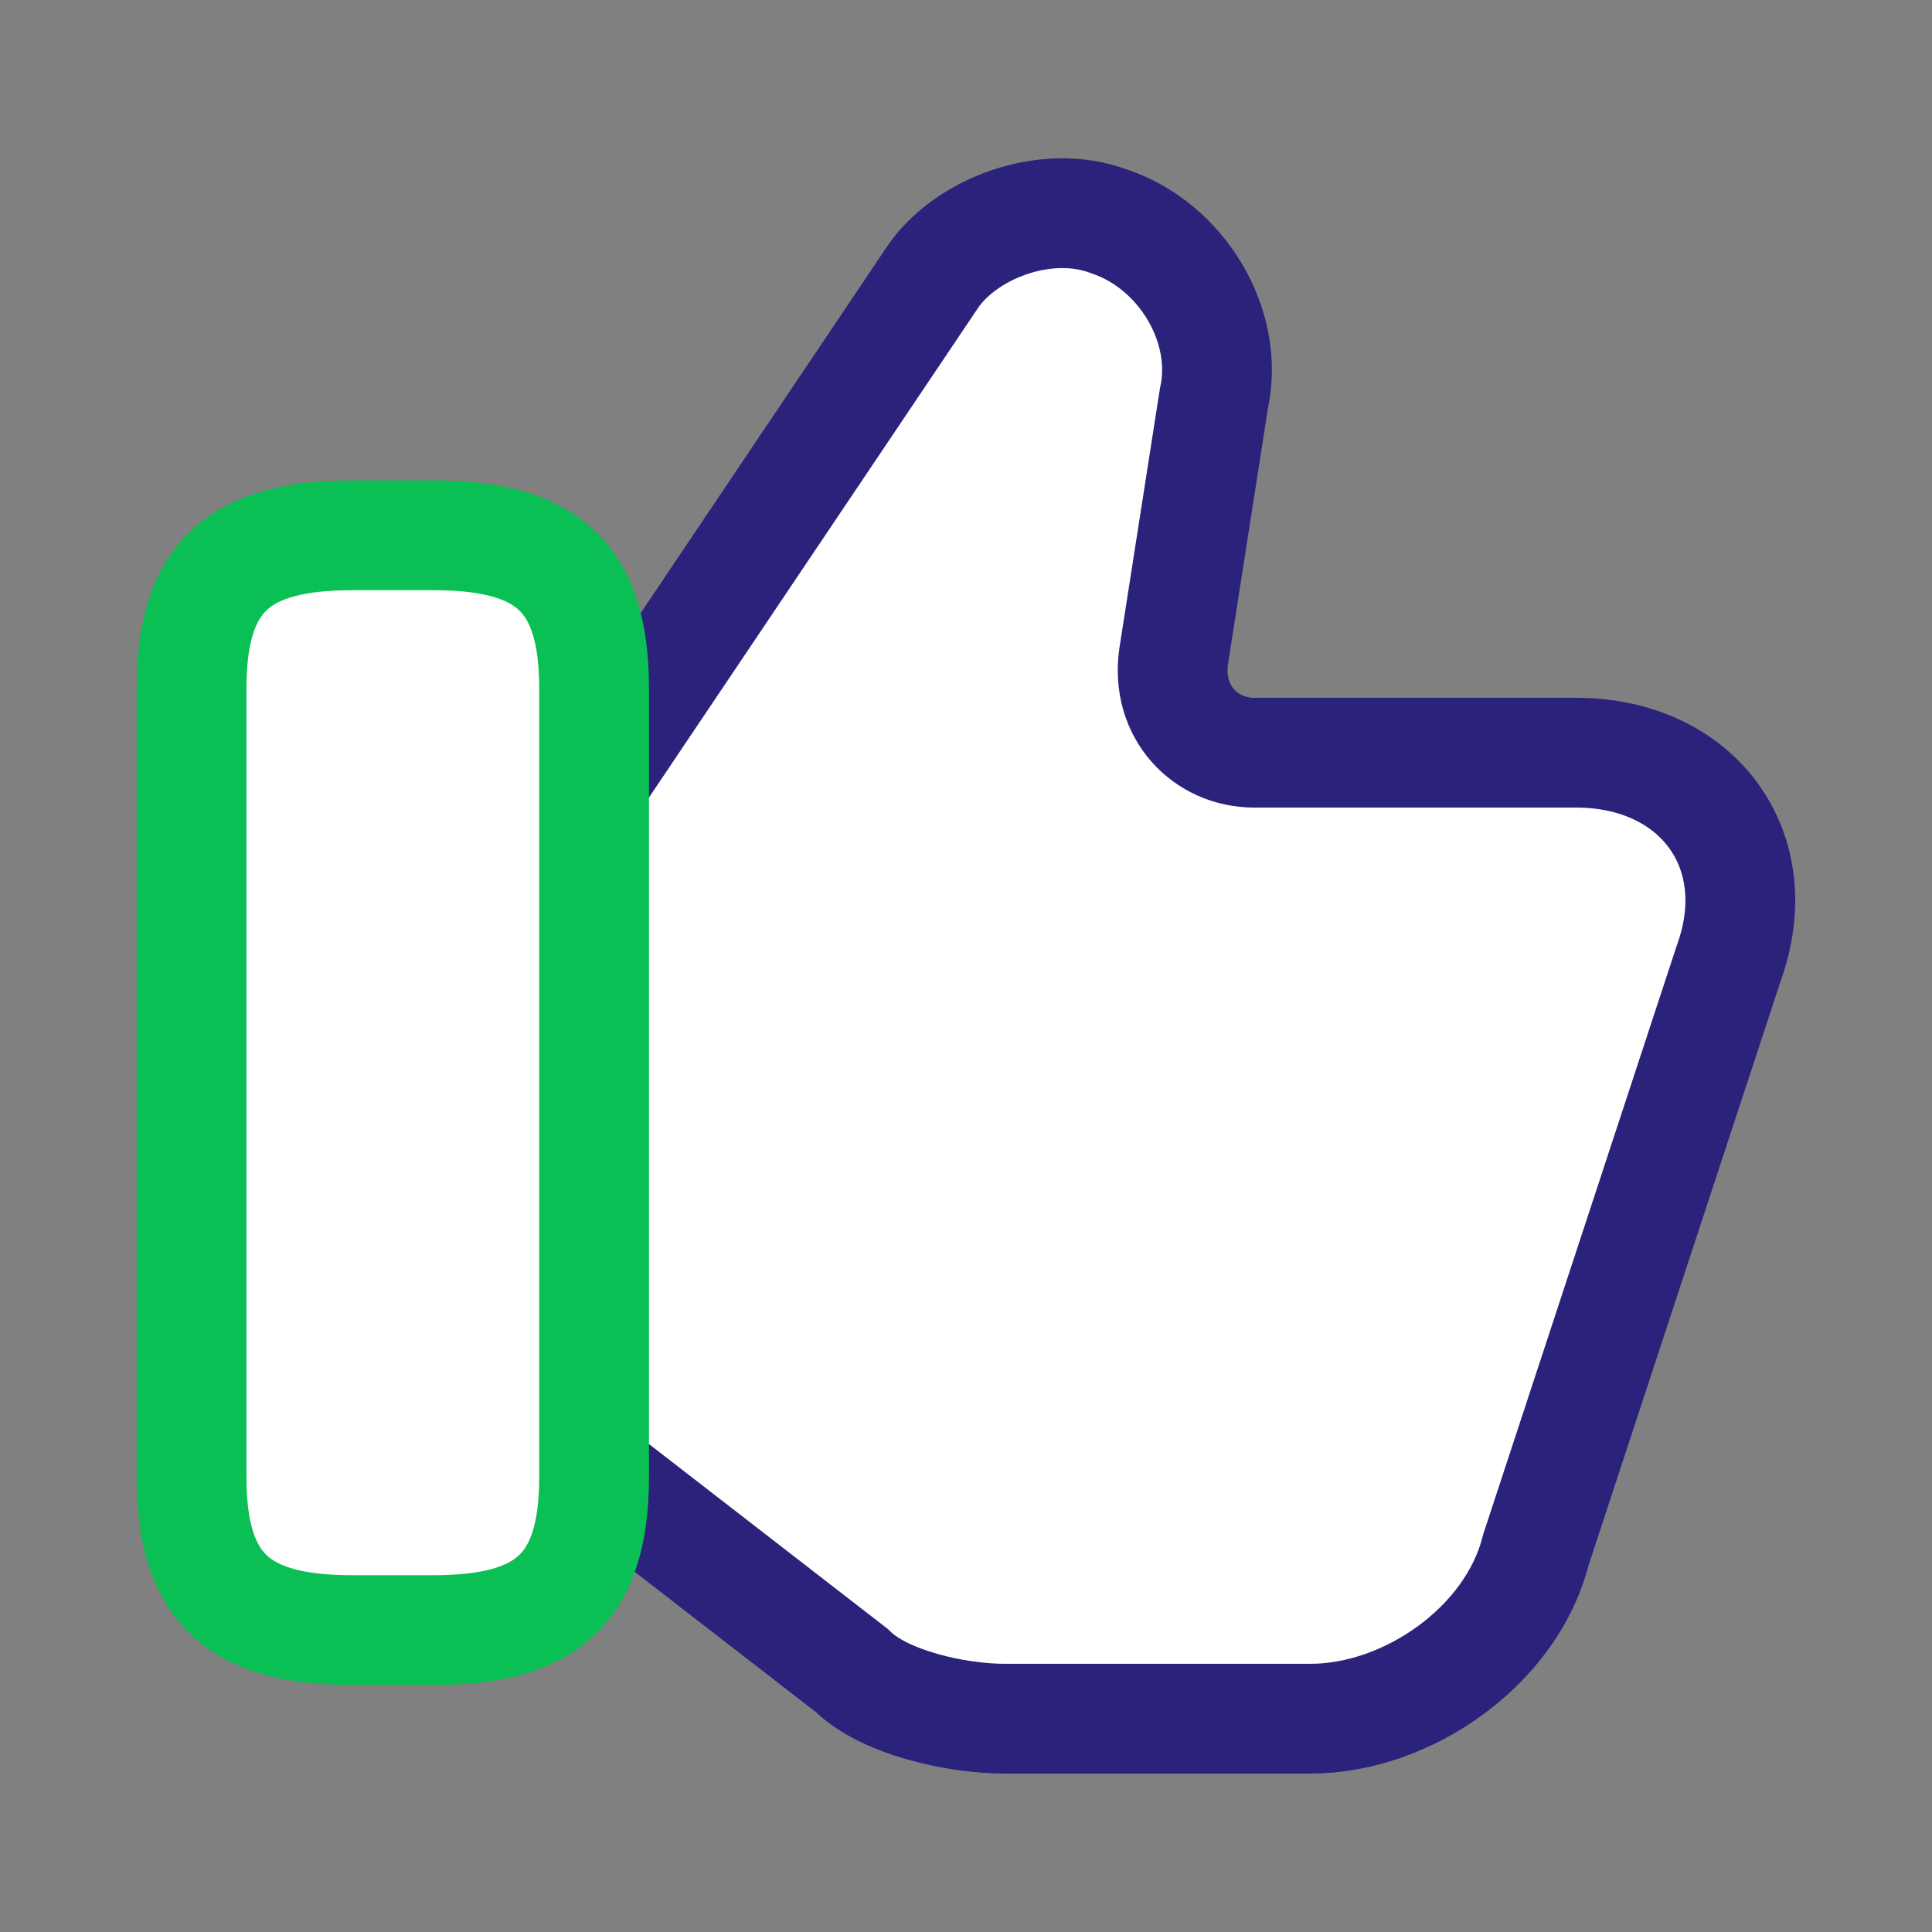 <svg width="44" height="44" viewBox="0 0 44 44" fill="none" xmlns="http://www.w3.org/2000/svg">
<rect x="0" y="0" width="44" height="44" fill="#808080" stroke="none"/>
<path d="M13.713 33.642L19.396 38.042C20.13 38.776 21.78 39.142 22.88 39.142H29.846C32.046 39.142 34.43 37.492 34.98 35.292L39.38 21.909C40.296 19.343 38.646 17.142 35.896 17.142H28.563C27.463 17.142 26.546 16.226 26.73 14.943L27.646 9.076C28.013 7.426 26.913 5.593 25.263 5.043C23.796 4.492 21.963 5.226 21.23 6.326L13.713 17.509" fill="white"/>
<path d="M13.713 33.642L19.396 38.042C20.13 38.776 21.78 39.142 22.88 39.142H29.846C32.046 39.142 34.43 37.492 34.98 35.292L39.38 21.909C40.296 19.343 38.646 17.142 35.896 17.142H28.563C27.463 17.142 26.546 16.226 26.73 14.943L27.646 9.076C28.013 7.426 26.913 5.593 25.263 5.043C23.796 4.492 21.963 5.226 21.23 6.326L13.713 17.509" stroke="#2B227B" stroke-width="2.5" stroke-miterlimit="10"/>
<path d="M4.363 33.641V15.675C4.363 13.108 5.463 12.191 8.03 12.191H9.863C12.43 12.191 13.53 13.108 13.53 15.675V33.641C13.53 36.208 12.43 37.125 9.863 37.125H8.03C5.463 37.125 4.363 36.208 4.363 33.641Z" fill="white" stroke="#0ABF53" stroke-width="2.5" stroke-linecap="round" stroke-linejoin="round"/>
</svg>
